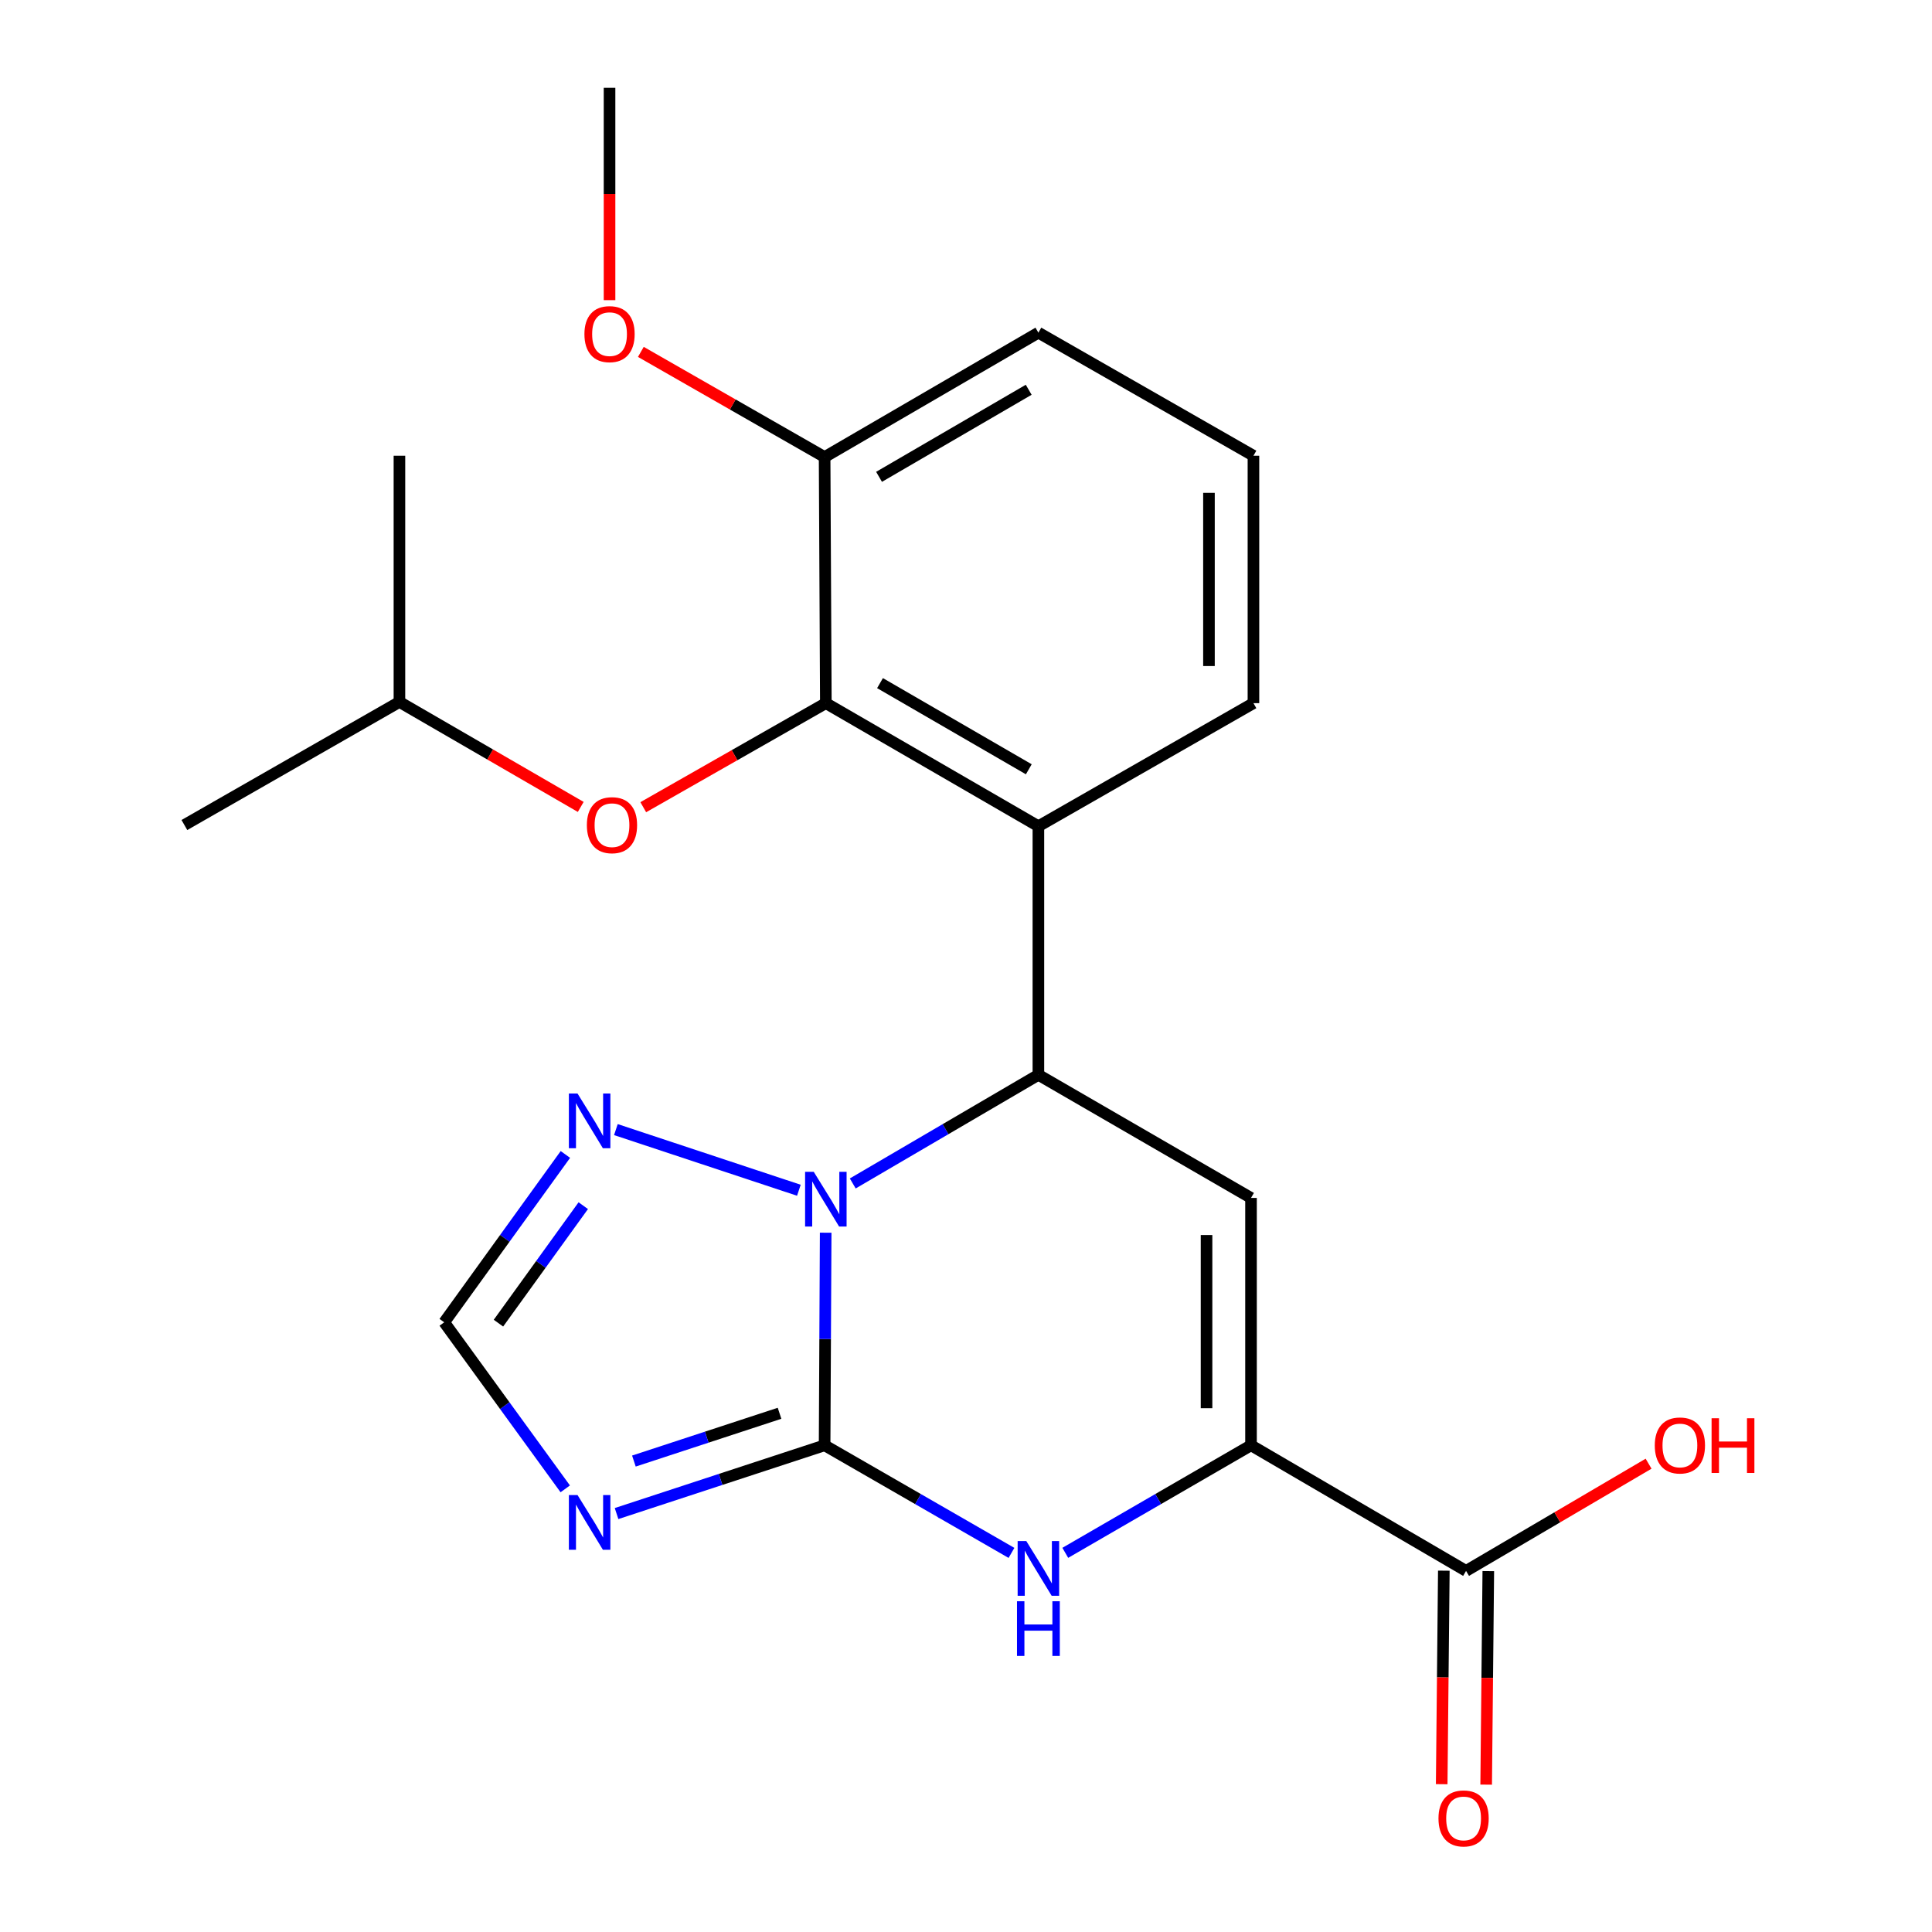 <?xml version='1.0' encoding='iso-8859-1'?>
<svg version='1.1' baseProfile='full'
              xmlns='http://www.w3.org/2000/svg'
                      xmlns:rdkit='http://www.rdkit.org/xml'
                      xmlns:xlink='http://www.w3.org/1999/xlink'
                  xml:space='preserve'
width='1000px' height='1000px' viewBox='0 0 1000 1000'>
<!-- END OF HEADER -->
<rect style='opacity:1.0;fill:#FFFFFF;stroke:none' width='1000' height='1000' x='0' y='0'> </rect>
<path class='bond-0' d='M 426.817,748.085 L 427.093,693.066' style='fill:none;fill-rule:evenodd;stroke:#000000;stroke-width:6px;stroke-linecap:butt;stroke-linejoin:miter;stroke-opacity:1' />
<path class='bond-0' d='M 427.093,693.066 L 427.369,638.046' style='fill:none;fill-rule:evenodd;stroke:#0000FF;stroke-width:6px;stroke-linecap:butt;stroke-linejoin:miter;stroke-opacity:1' />
<path class='bond-4' d='M 426.817,748.085 L 475.178,775.933' style='fill:none;fill-rule:evenodd;stroke:#000000;stroke-width:6px;stroke-linecap:butt;stroke-linejoin:miter;stroke-opacity:1' />
<path class='bond-4' d='M 475.178,775.933 L 523.539,803.78' style='fill:none;fill-rule:evenodd;stroke:#0000FF;stroke-width:6px;stroke-linecap:butt;stroke-linejoin:miter;stroke-opacity:1' />
<path class='bond-5' d='M 426.817,748.085 L 372.972,765.75' style='fill:none;fill-rule:evenodd;stroke:#000000;stroke-width:6px;stroke-linecap:butt;stroke-linejoin:miter;stroke-opacity:1' />
<path class='bond-5' d='M 372.972,765.75 L 319.128,783.415' style='fill:none;fill-rule:evenodd;stroke:#0000FF;stroke-width:6px;stroke-linecap:butt;stroke-linejoin:miter;stroke-opacity:1' />
<path class='bond-5' d='M 403.487,731.511 L 365.796,743.876' style='fill:none;fill-rule:evenodd;stroke:#000000;stroke-width:6px;stroke-linecap:butt;stroke-linejoin:miter;stroke-opacity:1' />
<path class='bond-5' d='M 365.796,743.876 L 328.105,756.242' style='fill:none;fill-rule:evenodd;stroke:#0000FF;stroke-width:6px;stroke-linecap:butt;stroke-linejoin:miter;stroke-opacity:1' />
<path class='bond-1' d='M 441.383,612.553 L 489.427,584.443' style='fill:none;fill-rule:evenodd;stroke:#0000FF;stroke-width:6px;stroke-linecap:butt;stroke-linejoin:miter;stroke-opacity:1' />
<path class='bond-1' d='M 489.427,584.443 L 537.471,556.332' style='fill:none;fill-rule:evenodd;stroke:#000000;stroke-width:6px;stroke-linecap:butt;stroke-linejoin:miter;stroke-opacity:1' />
<path class='bond-8' d='M 413.496,616.074 L 318.781,584.677' style='fill:none;fill-rule:evenodd;stroke:#0000FF;stroke-width:6px;stroke-linecap:butt;stroke-linejoin:miter;stroke-opacity:1' />
<path class='bond-6' d='M 537.471,556.332 L 537.471,427.657' style='fill:none;fill-rule:evenodd;stroke:#000000;stroke-width:6px;stroke-linecap:butt;stroke-linejoin:miter;stroke-opacity:1' />
<path class='bond-24' d='M 537.471,556.332 L 647.525,620.049' style='fill:none;fill-rule:evenodd;stroke:#000000;stroke-width:6px;stroke-linecap:butt;stroke-linejoin:miter;stroke-opacity:1' />
<path class='bond-2' d='M 647.525,620.049 L 647.525,748.085' style='fill:none;fill-rule:evenodd;stroke:#000000;stroke-width:6px;stroke-linecap:butt;stroke-linejoin:miter;stroke-opacity:1' />
<path class='bond-2' d='M 624.504,639.255 L 624.504,728.88' style='fill:none;fill-rule:evenodd;stroke:#000000;stroke-width:6px;stroke-linecap:butt;stroke-linejoin:miter;stroke-opacity:1' />
<path class='bond-3' d='M 647.525,748.085 L 599.458,775.914' style='fill:none;fill-rule:evenodd;stroke:#000000;stroke-width:6px;stroke-linecap:butt;stroke-linejoin:miter;stroke-opacity:1' />
<path class='bond-3' d='M 599.458,775.914 L 551.391,803.744' style='fill:none;fill-rule:evenodd;stroke:#0000FF;stroke-width:6px;stroke-linecap:butt;stroke-linejoin:miter;stroke-opacity:1' />
<path class='bond-10' d='M 647.525,748.085 L 758.832,813.094' style='fill:none;fill-rule:evenodd;stroke:#000000;stroke-width:6px;stroke-linecap:butt;stroke-linejoin:miter;stroke-opacity:1' />
<path class='bond-9' d='M 292.572,770.628 L 261.247,727.523' style='fill:none;fill-rule:evenodd;stroke:#0000FF;stroke-width:6px;stroke-linecap:butt;stroke-linejoin:miter;stroke-opacity:1' />
<path class='bond-9' d='M 261.247,727.523 L 229.922,684.419' style='fill:none;fill-rule:evenodd;stroke:#000000;stroke-width:6px;stroke-linecap:butt;stroke-linejoin:miter;stroke-opacity:1' />
<path class='bond-7' d='M 537.471,427.657 L 427.456,363.952' style='fill:none;fill-rule:evenodd;stroke:#000000;stroke-width:6px;stroke-linecap:butt;stroke-linejoin:miter;stroke-opacity:1' />
<path class='bond-7' d='M 532.505,398.179 L 455.494,353.585' style='fill:none;fill-rule:evenodd;stroke:#000000;stroke-width:6px;stroke-linecap:butt;stroke-linejoin:miter;stroke-opacity:1' />
<path class='bond-15' d='M 537.471,427.657 L 648.779,363.952' style='fill:none;fill-rule:evenodd;stroke:#000000;stroke-width:6px;stroke-linecap:butt;stroke-linejoin:miter;stroke-opacity:1' />
<path class='bond-11' d='M 427.456,363.952 L 380.202,390.879' style='fill:none;fill-rule:evenodd;stroke:#000000;stroke-width:6px;stroke-linecap:butt;stroke-linejoin:miter;stroke-opacity:1' />
<path class='bond-11' d='M 380.202,390.879 L 332.948,417.807' style='fill:none;fill-rule:evenodd;stroke:#FF0000;stroke-width:6px;stroke-linecap:butt;stroke-linejoin:miter;stroke-opacity:1' />
<path class='bond-12' d='M 427.456,363.952 L 426.817,236.568' style='fill:none;fill-rule:evenodd;stroke:#000000;stroke-width:6px;stroke-linecap:butt;stroke-linejoin:miter;stroke-opacity:1' />
<path class='bond-23' d='M 292.644,597.546 L 261.283,640.982' style='fill:none;fill-rule:evenodd;stroke:#0000FF;stroke-width:6px;stroke-linecap:butt;stroke-linejoin:miter;stroke-opacity:1' />
<path class='bond-23' d='M 261.283,640.982 L 229.922,684.419' style='fill:none;fill-rule:evenodd;stroke:#000000;stroke-width:6px;stroke-linecap:butt;stroke-linejoin:miter;stroke-opacity:1' />
<path class='bond-23' d='M 301.9,624.053 L 279.948,654.458' style='fill:none;fill-rule:evenodd;stroke:#0000FF;stroke-width:6px;stroke-linecap:butt;stroke-linejoin:miter;stroke-opacity:1' />
<path class='bond-23' d='M 279.948,654.458 L 257.995,684.864' style='fill:none;fill-rule:evenodd;stroke:#000000;stroke-width:6px;stroke-linecap:butt;stroke-linejoin:miter;stroke-opacity:1' />
<path class='bond-13' d='M 747.322,812.979 L 746.77,868.237' style='fill:none;fill-rule:evenodd;stroke:#000000;stroke-width:6px;stroke-linecap:butt;stroke-linejoin:miter;stroke-opacity:1' />
<path class='bond-13' d='M 746.77,868.237 L 746.218,923.494' style='fill:none;fill-rule:evenodd;stroke:#FF0000;stroke-width:6px;stroke-linecap:butt;stroke-linejoin:miter;stroke-opacity:1' />
<path class='bond-13' d='M 770.342,813.209 L 769.79,868.467' style='fill:none;fill-rule:evenodd;stroke:#000000;stroke-width:6px;stroke-linecap:butt;stroke-linejoin:miter;stroke-opacity:1' />
<path class='bond-13' d='M 769.79,868.467 L 769.238,923.724' style='fill:none;fill-rule:evenodd;stroke:#FF0000;stroke-width:6px;stroke-linecap:butt;stroke-linejoin:miter;stroke-opacity:1' />
<path class='bond-14' d='M 758.832,813.094 L 806.068,785.35' style='fill:none;fill-rule:evenodd;stroke:#000000;stroke-width:6px;stroke-linecap:butt;stroke-linejoin:miter;stroke-opacity:1' />
<path class='bond-14' d='M 806.068,785.35 L 853.304,757.606' style='fill:none;fill-rule:evenodd;stroke:#FF0000;stroke-width:6px;stroke-linecap:butt;stroke-linejoin:miter;stroke-opacity:1' />
<path class='bond-17' d='M 300.584,417.662 L 253.666,390.494' style='fill:none;fill-rule:evenodd;stroke:#FF0000;stroke-width:6px;stroke-linecap:butt;stroke-linejoin:miter;stroke-opacity:1' />
<path class='bond-17' d='M 253.666,390.494 L 206.747,363.325' style='fill:none;fill-rule:evenodd;stroke:#000000;stroke-width:6px;stroke-linecap:butt;stroke-linejoin:miter;stroke-opacity:1' />
<path class='bond-16' d='M 426.817,236.568 L 379.26,209.353' style='fill:none;fill-rule:evenodd;stroke:#000000;stroke-width:6px;stroke-linecap:butt;stroke-linejoin:miter;stroke-opacity:1' />
<path class='bond-16' d='M 379.26,209.353 L 331.703,182.138' style='fill:none;fill-rule:evenodd;stroke:#FF0000;stroke-width:6px;stroke-linecap:butt;stroke-linejoin:miter;stroke-opacity:1' />
<path class='bond-25' d='M 426.817,236.568 L 537.471,172.186' style='fill:none;fill-rule:evenodd;stroke:#000000;stroke-width:6px;stroke-linecap:butt;stroke-linejoin:miter;stroke-opacity:1' />
<path class='bond-25' d='M 454.992,246.809 L 532.451,201.741' style='fill:none;fill-rule:evenodd;stroke:#000000;stroke-width:6px;stroke-linecap:butt;stroke-linejoin:miter;stroke-opacity:1' />
<path class='bond-18' d='M 648.779,363.952 L 648.779,235.89' style='fill:none;fill-rule:evenodd;stroke:#000000;stroke-width:6px;stroke-linecap:butt;stroke-linejoin:miter;stroke-opacity:1' />
<path class='bond-18' d='M 625.757,344.743 L 625.757,255.1' style='fill:none;fill-rule:evenodd;stroke:#000000;stroke-width:6px;stroke-linecap:butt;stroke-linejoin:miter;stroke-opacity:1' />
<path class='bond-20' d='M 315.497,155.359 L 315.497,100.407' style='fill:none;fill-rule:evenodd;stroke:#FF0000;stroke-width:6px;stroke-linecap:butt;stroke-linejoin:miter;stroke-opacity:1' />
<path class='bond-20' d='M 315.497,100.407 L 315.497,45.455' style='fill:none;fill-rule:evenodd;stroke:#000000;stroke-width:6px;stroke-linecap:butt;stroke-linejoin:miter;stroke-opacity:1' />
<path class='bond-21' d='M 206.747,363.325 L 95.44,427.03' style='fill:none;fill-rule:evenodd;stroke:#000000;stroke-width:6px;stroke-linecap:butt;stroke-linejoin:miter;stroke-opacity:1' />
<path class='bond-22' d='M 206.747,363.325 L 206.747,235.89' style='fill:none;fill-rule:evenodd;stroke:#000000;stroke-width:6px;stroke-linecap:butt;stroke-linejoin:miter;stroke-opacity:1' />
<path class='bond-19' d='M 648.779,235.89 L 537.471,172.186' style='fill:none;fill-rule:evenodd;stroke:#000000;stroke-width:6px;stroke-linecap:butt;stroke-linejoin:miter;stroke-opacity:1' />
<path  class='atom-1' d='M 421.196 606.542
L 430.476 621.542
Q 431.396 623.022, 432.876 625.702
Q 434.356 628.382, 434.436 628.542
L 434.436 606.542
L 438.196 606.542
L 438.196 634.862
L 434.316 634.862
L 424.356 618.462
Q 423.196 616.542, 421.956 614.342
Q 420.756 612.142, 420.396 611.462
L 420.396 634.862
L 416.716 634.862
L 416.716 606.542
L 421.196 606.542
' fill='#0000FF'/>
<path  class='atom-5' d='M 531.211 797.643
L 540.491 812.643
Q 541.411 814.123, 542.891 816.803
Q 544.371 819.483, 544.451 819.643
L 544.451 797.643
L 548.211 797.643
L 548.211 825.963
L 544.331 825.963
L 534.371 809.563
Q 533.211 807.643, 531.971 805.443
Q 530.771 803.243, 530.411 802.563
L 530.411 825.963
L 526.731 825.963
L 526.731 797.643
L 531.211 797.643
' fill='#0000FF'/>
<path  class='atom-5' d='M 526.391 828.795
L 530.231 828.795
L 530.231 840.835
L 544.711 840.835
L 544.711 828.795
L 548.551 828.795
L 548.551 857.115
L 544.711 857.115
L 544.711 844.035
L 530.231 844.035
L 530.231 857.115
L 526.391 857.115
L 526.391 828.795
' fill='#0000FF'/>
<path  class='atom-6' d='M 298.928 773.828
L 308.208 788.828
Q 309.128 790.308, 310.608 792.988
Q 312.088 795.668, 312.168 795.828
L 312.168 773.828
L 315.928 773.828
L 315.928 802.148
L 312.048 802.148
L 302.088 785.748
Q 300.928 783.828, 299.688 781.628
Q 298.488 779.428, 298.128 778.748
L 298.128 802.148
L 294.448 802.148
L 294.448 773.828
L 298.928 773.828
' fill='#0000FF'/>
<path  class='atom-9' d='M 298.928 566.012
L 308.208 581.012
Q 309.128 582.492, 310.608 585.172
Q 312.088 587.852, 312.168 588.012
L 312.168 566.012
L 315.928 566.012
L 315.928 594.332
L 312.048 594.332
L 302.088 577.932
Q 300.928 576.012, 299.688 573.812
Q 298.488 571.612, 298.128 570.932
L 298.128 594.332
L 294.448 594.332
L 294.448 566.012
L 298.928 566.012
' fill='#0000FF'/>
<path  class='atom-12' d='M 303.763 427.11
Q 303.763 420.31, 307.123 416.51
Q 310.483 412.71, 316.763 412.71
Q 323.043 412.71, 326.403 416.51
Q 329.763 420.31, 329.763 427.11
Q 329.763 433.99, 326.363 437.91
Q 322.963 441.79, 316.763 441.79
Q 310.523 441.79, 307.123 437.91
Q 303.763 434.03, 303.763 427.11
M 316.763 438.59
Q 321.083 438.59, 323.403 435.71
Q 325.763 432.79, 325.763 427.11
Q 325.763 421.55, 323.403 418.75
Q 321.083 415.91, 316.763 415.91
Q 312.443 415.91, 310.083 418.71
Q 307.763 421.51, 307.763 427.11
Q 307.763 432.83, 310.083 435.71
Q 312.443 438.59, 316.763 438.59
' fill='#FF0000'/>
<path  class='atom-14' d='M 744.553 941.21
Q 744.553 934.41, 747.913 930.61
Q 751.273 926.81, 757.553 926.81
Q 763.833 926.81, 767.193 930.61
Q 770.553 934.41, 770.553 941.21
Q 770.553 948.09, 767.153 952.01
Q 763.753 955.89, 757.553 955.89
Q 751.313 955.89, 747.913 952.01
Q 744.553 948.13, 744.553 941.21
M 757.553 952.69
Q 761.873 952.69, 764.193 949.81
Q 766.553 946.89, 766.553 941.21
Q 766.553 935.65, 764.193 932.85
Q 761.873 930.01, 757.553 930.01
Q 753.233 930.01, 750.873 932.81
Q 748.553 935.61, 748.553 941.21
Q 748.553 946.93, 750.873 949.81
Q 753.233 952.69, 757.553 952.69
' fill='#FF0000'/>
<path  class='atom-15' d='M 856.513 748.165
Q 856.513 741.365, 859.873 737.565
Q 863.233 733.765, 869.513 733.765
Q 875.793 733.765, 879.153 737.565
Q 882.513 741.365, 882.513 748.165
Q 882.513 755.045, 879.113 758.965
Q 875.713 762.845, 869.513 762.845
Q 863.273 762.845, 859.873 758.965
Q 856.513 755.085, 856.513 748.165
M 869.513 759.645
Q 873.833 759.645, 876.153 756.765
Q 878.513 753.845, 878.513 748.165
Q 878.513 742.605, 876.153 739.805
Q 873.833 736.965, 869.513 736.965
Q 865.193 736.965, 862.833 739.765
Q 860.513 742.565, 860.513 748.165
Q 860.513 753.885, 862.833 756.765
Q 865.193 759.645, 869.513 759.645
' fill='#FF0000'/>
<path  class='atom-15' d='M 885.913 734.085
L 889.753 734.085
L 889.753 746.125
L 904.233 746.125
L 904.233 734.085
L 908.073 734.085
L 908.073 762.405
L 904.233 762.405
L 904.233 749.325
L 889.753 749.325
L 889.753 762.405
L 885.913 762.405
L 885.913 734.085
' fill='#FF0000'/>
<path  class='atom-17' d='M 302.497 172.944
Q 302.497 166.144, 305.857 162.344
Q 309.217 158.544, 315.497 158.544
Q 321.777 158.544, 325.137 162.344
Q 328.497 166.144, 328.497 172.944
Q 328.497 179.824, 325.097 183.744
Q 321.697 187.624, 315.497 187.624
Q 309.257 187.624, 305.857 183.744
Q 302.497 179.864, 302.497 172.944
M 315.497 184.424
Q 319.817 184.424, 322.137 181.544
Q 324.497 178.624, 324.497 172.944
Q 324.497 167.384, 322.137 164.584
Q 319.817 161.744, 315.497 161.744
Q 311.177 161.744, 308.817 164.544
Q 306.497 167.344, 306.497 172.944
Q 306.497 178.664, 308.817 181.544
Q 311.177 184.424, 315.497 184.424
' fill='#FF0000'/>
</svg>
